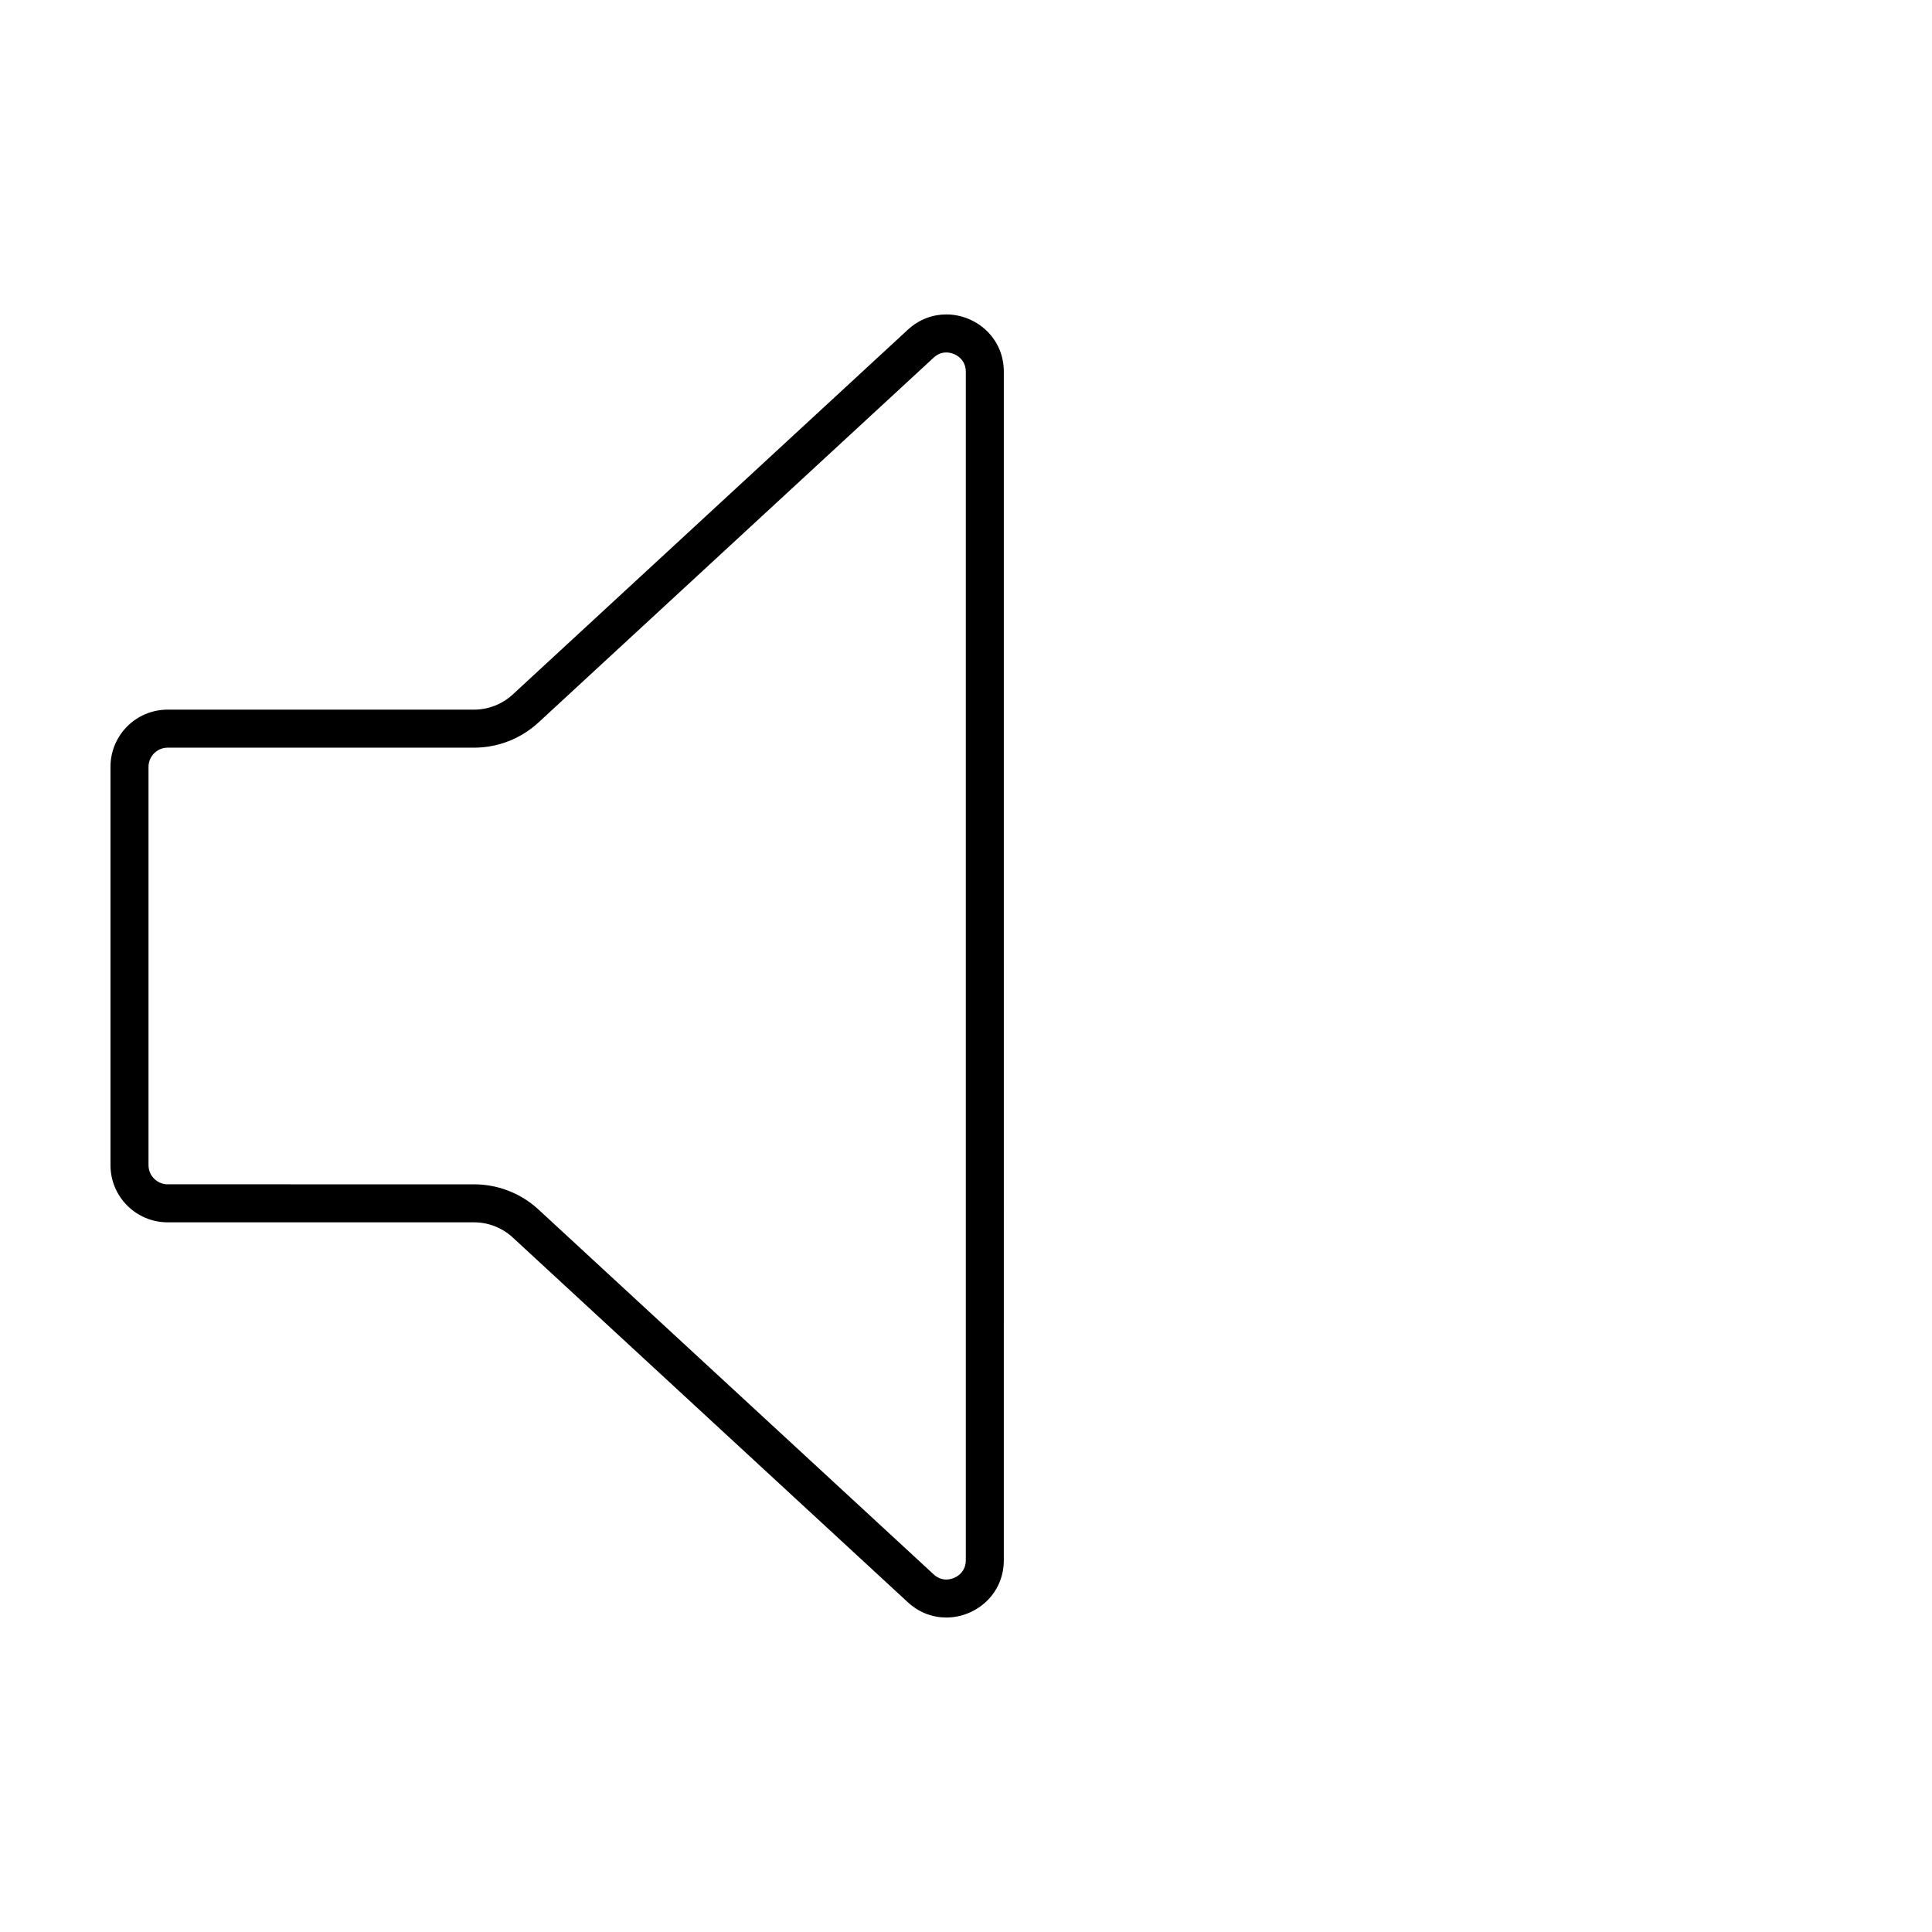 <?xml version="1.0" encoding="UTF-8"?>
<!-- Uploaded to: SVG Find, www.svgrepo.com, Generator: SVG Find Mixer Tools -->
<svg fill="#000000" width="800px" height="800px" version="1.1" viewBox="144 144 512 512" xmlns="http://www.w3.org/2000/svg">
 <path d="m394.77 227.33c-3.543 0-7.16 1.254-10.188 4.051l-78.594 72.562-26.098 24.098c-2.801 2.586-6.473 4.019-10.281 4.019h-81.172c-8.375 0-15.16 6.785-15.16 15.16v105.55c0 8.375 6.785 15.16 15.16 15.16h81.168c3.812 0 7.481 1.438 10.281 4.019l26.098 24.098 78.594 72.562c3.027 2.797 6.644 4.051 10.188 4.051 7.809 0 15.254-6.098 15.254-15.191l0.004-157.47v-157.48c0-9.094-7.445-15.191-15.254-15.191zm5.18 172.67v157.48c0 3.527-3.027 5.113-5.18 5.113-1.234 0-2.363-0.465-3.352-1.379l-78.594-72.562-26.098-24.098c-4.676-4.316-10.758-6.695-17.121-6.695l-81.168-0.004c-2.801 0-5.082-2.281-5.082-5.082v-105.55c0-2.801 2.281-5.082 5.082-5.082h81.168c6.363 0 12.445-2.379 17.121-6.695l26.098-24.098 78.594-72.562c0.992-0.918 2.121-1.379 3.352-1.379 2.152 0 5.18 1.586 5.18 5.113z"/>
</svg>